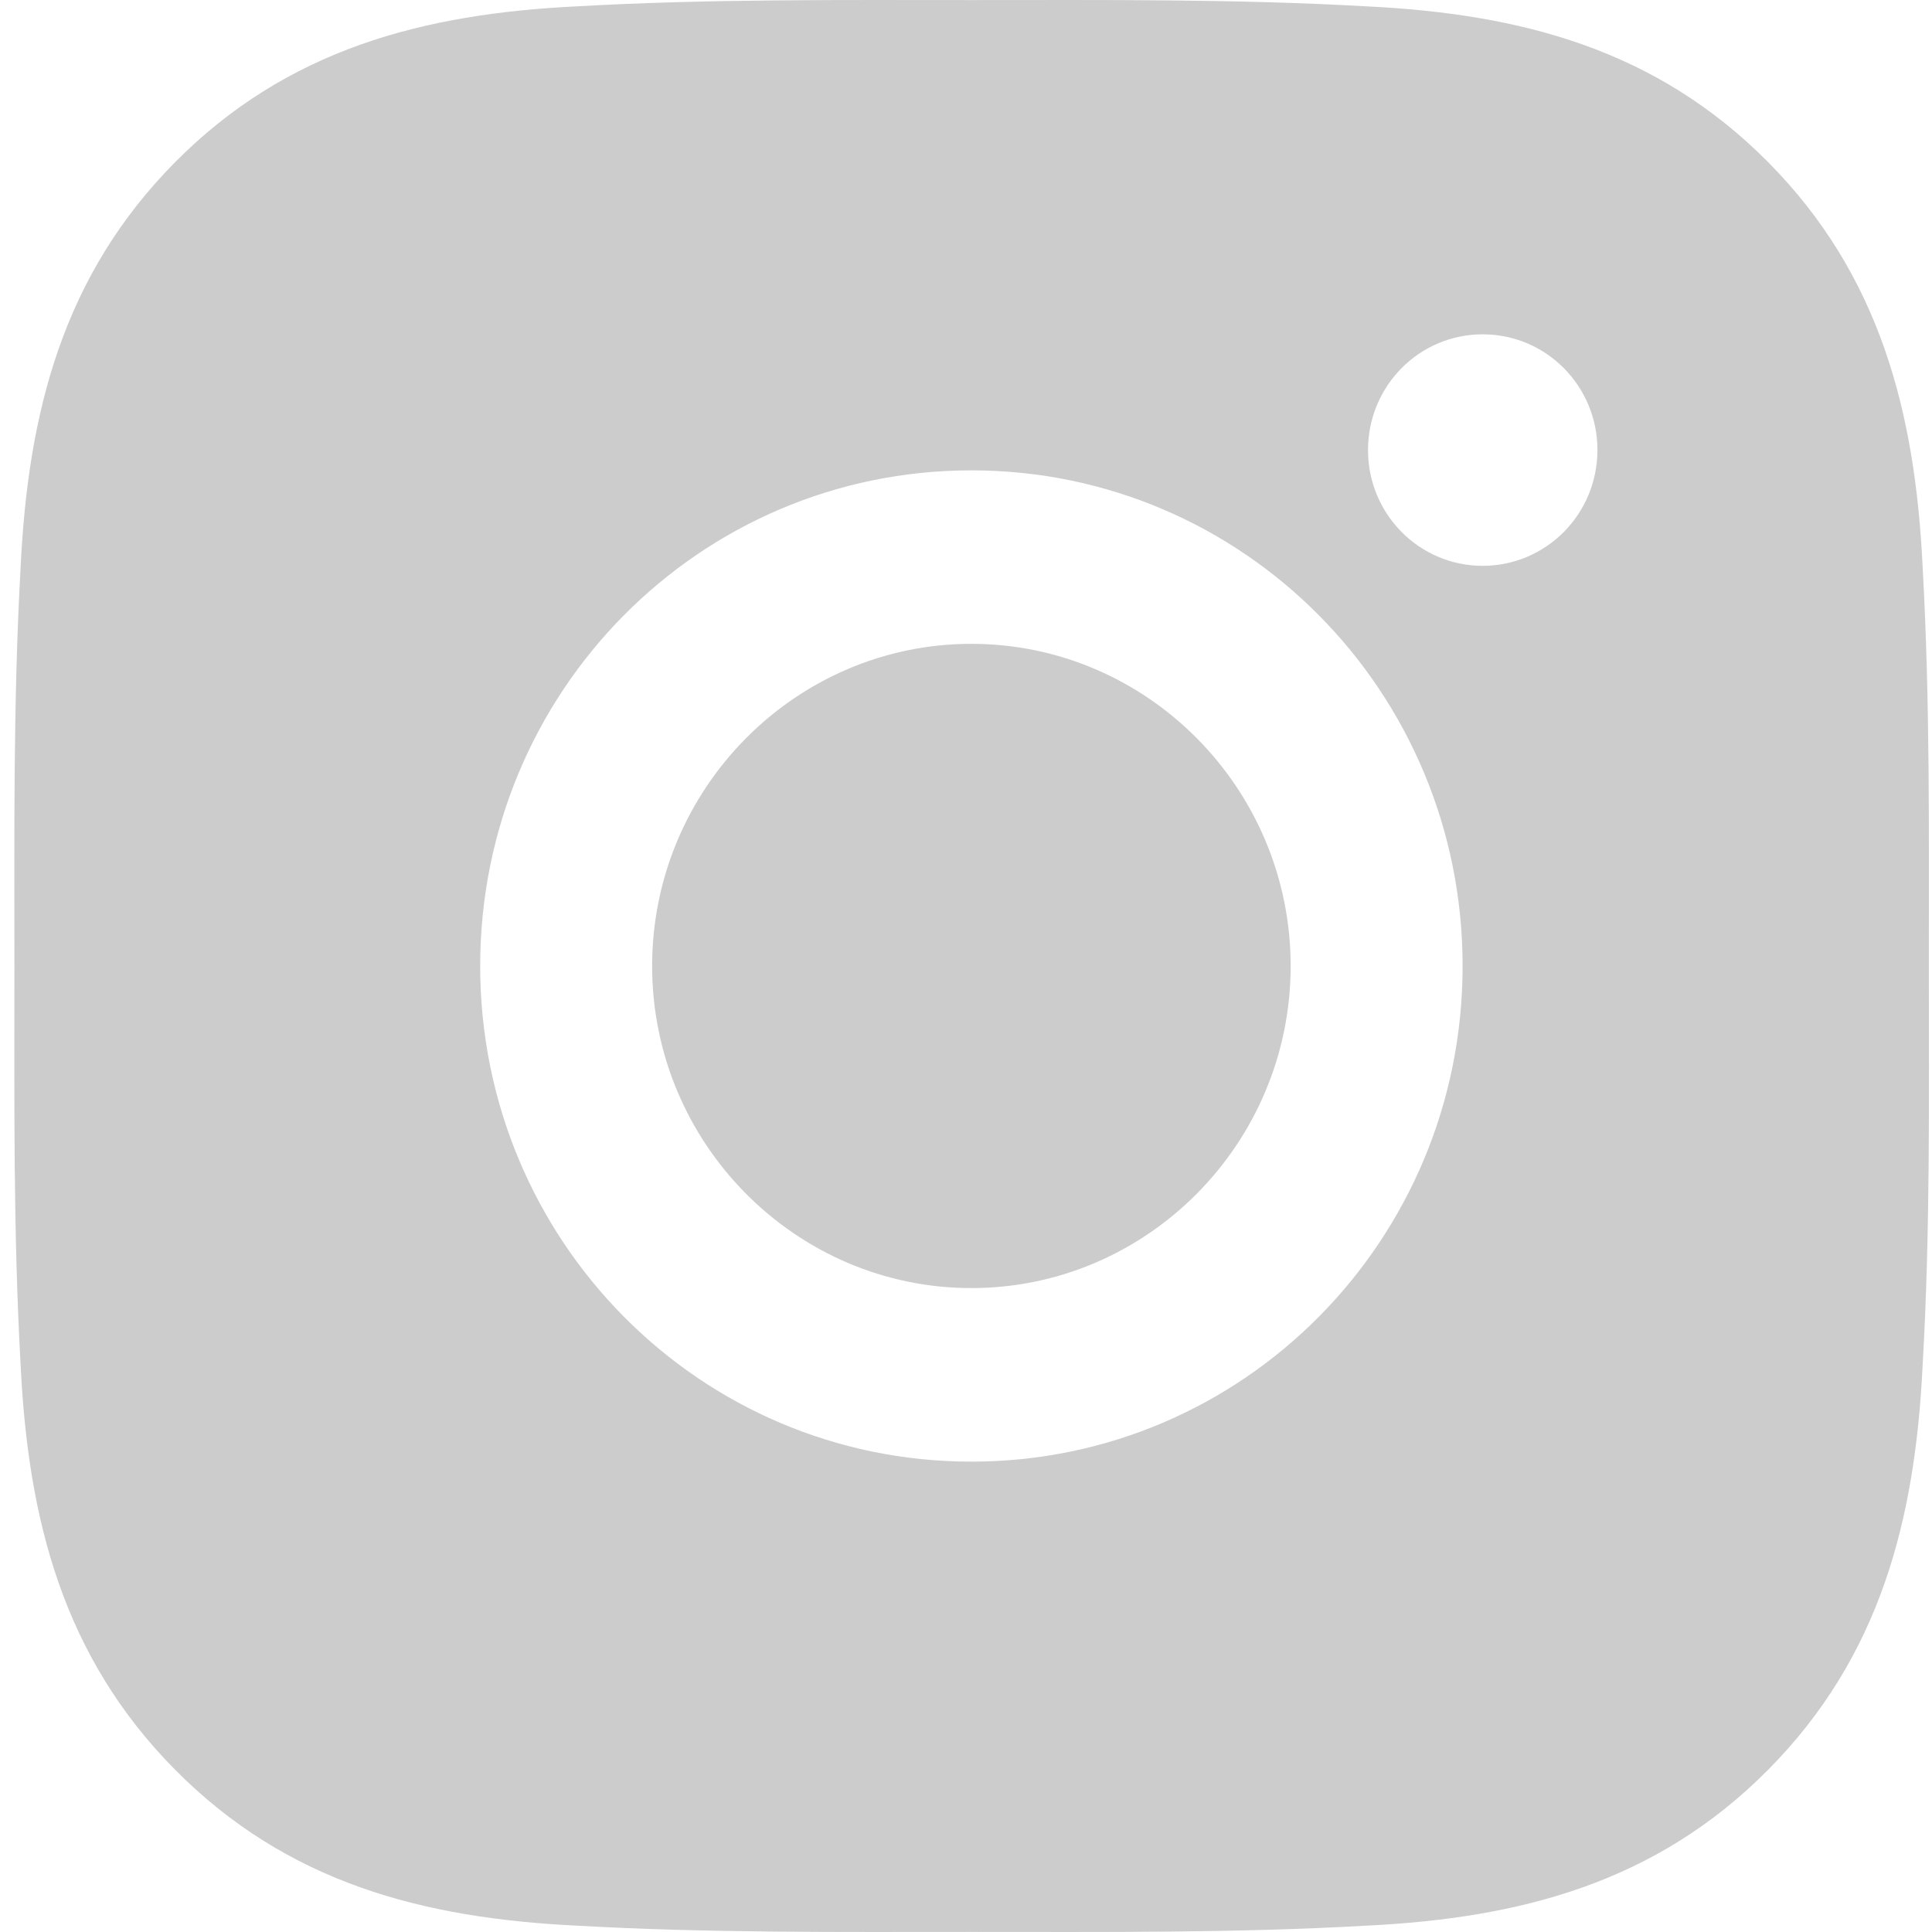 <svg width="24" height="24" viewBox="0 0 24 24" fill="none" xmlns="http://www.w3.org/2000/svg">
<g id="instagram">
<path id="Vector" d="M12.067 7.998C9.883 7.998 8.101 9.796 8.101 12C8.101 14.203 9.883 16.001 12.067 16.001C14.251 16.001 16.033 14.203 16.033 12C16.033 9.796 14.251 7.998 12.067 7.998ZM23.961 12C23.961 10.343 23.976 8.701 23.884 7.047C23.792 5.125 23.357 3.42 21.965 2.015C20.57 0.607 18.883 0.172 16.979 0.079C15.337 -0.014 13.709 0.001 12.07 0.001C10.428 0.001 8.8 -0.014 7.161 0.079C5.257 0.172 3.567 0.61 2.175 2.015C0.78 3.423 0.348 5.125 0.256 7.047C0.164 8.704 0.179 10.346 0.179 12C0.179 13.654 0.164 15.299 0.256 16.953C0.348 18.874 0.783 20.579 2.175 21.984C3.57 23.392 5.257 23.828 7.161 23.921C8.803 24.014 10.431 23.999 12.07 23.999C13.712 23.999 15.34 24.014 16.979 23.921C18.883 23.828 20.573 23.389 21.965 21.984C23.36 20.576 23.792 18.874 23.884 16.953C23.979 15.299 23.961 13.657 23.961 12ZM12.067 18.157C8.69 18.157 5.965 15.407 5.965 12C5.965 8.593 8.69 5.843 12.067 5.843C15.444 5.843 18.169 8.593 18.169 12C18.169 15.407 15.444 18.157 12.067 18.157ZM18.419 7.029C17.63 7.029 16.994 6.386 16.994 5.591C16.994 4.795 17.63 4.153 18.419 4.153C19.207 4.153 19.844 4.795 19.844 5.591C19.844 5.779 19.807 5.967 19.736 6.141C19.664 6.316 19.559 6.474 19.427 6.608C19.295 6.741 19.137 6.847 18.964 6.92C18.791 6.992 18.606 7.029 18.419 7.029Z" fill="black" fill-opacity="0.2"/>
</g>
</svg>

